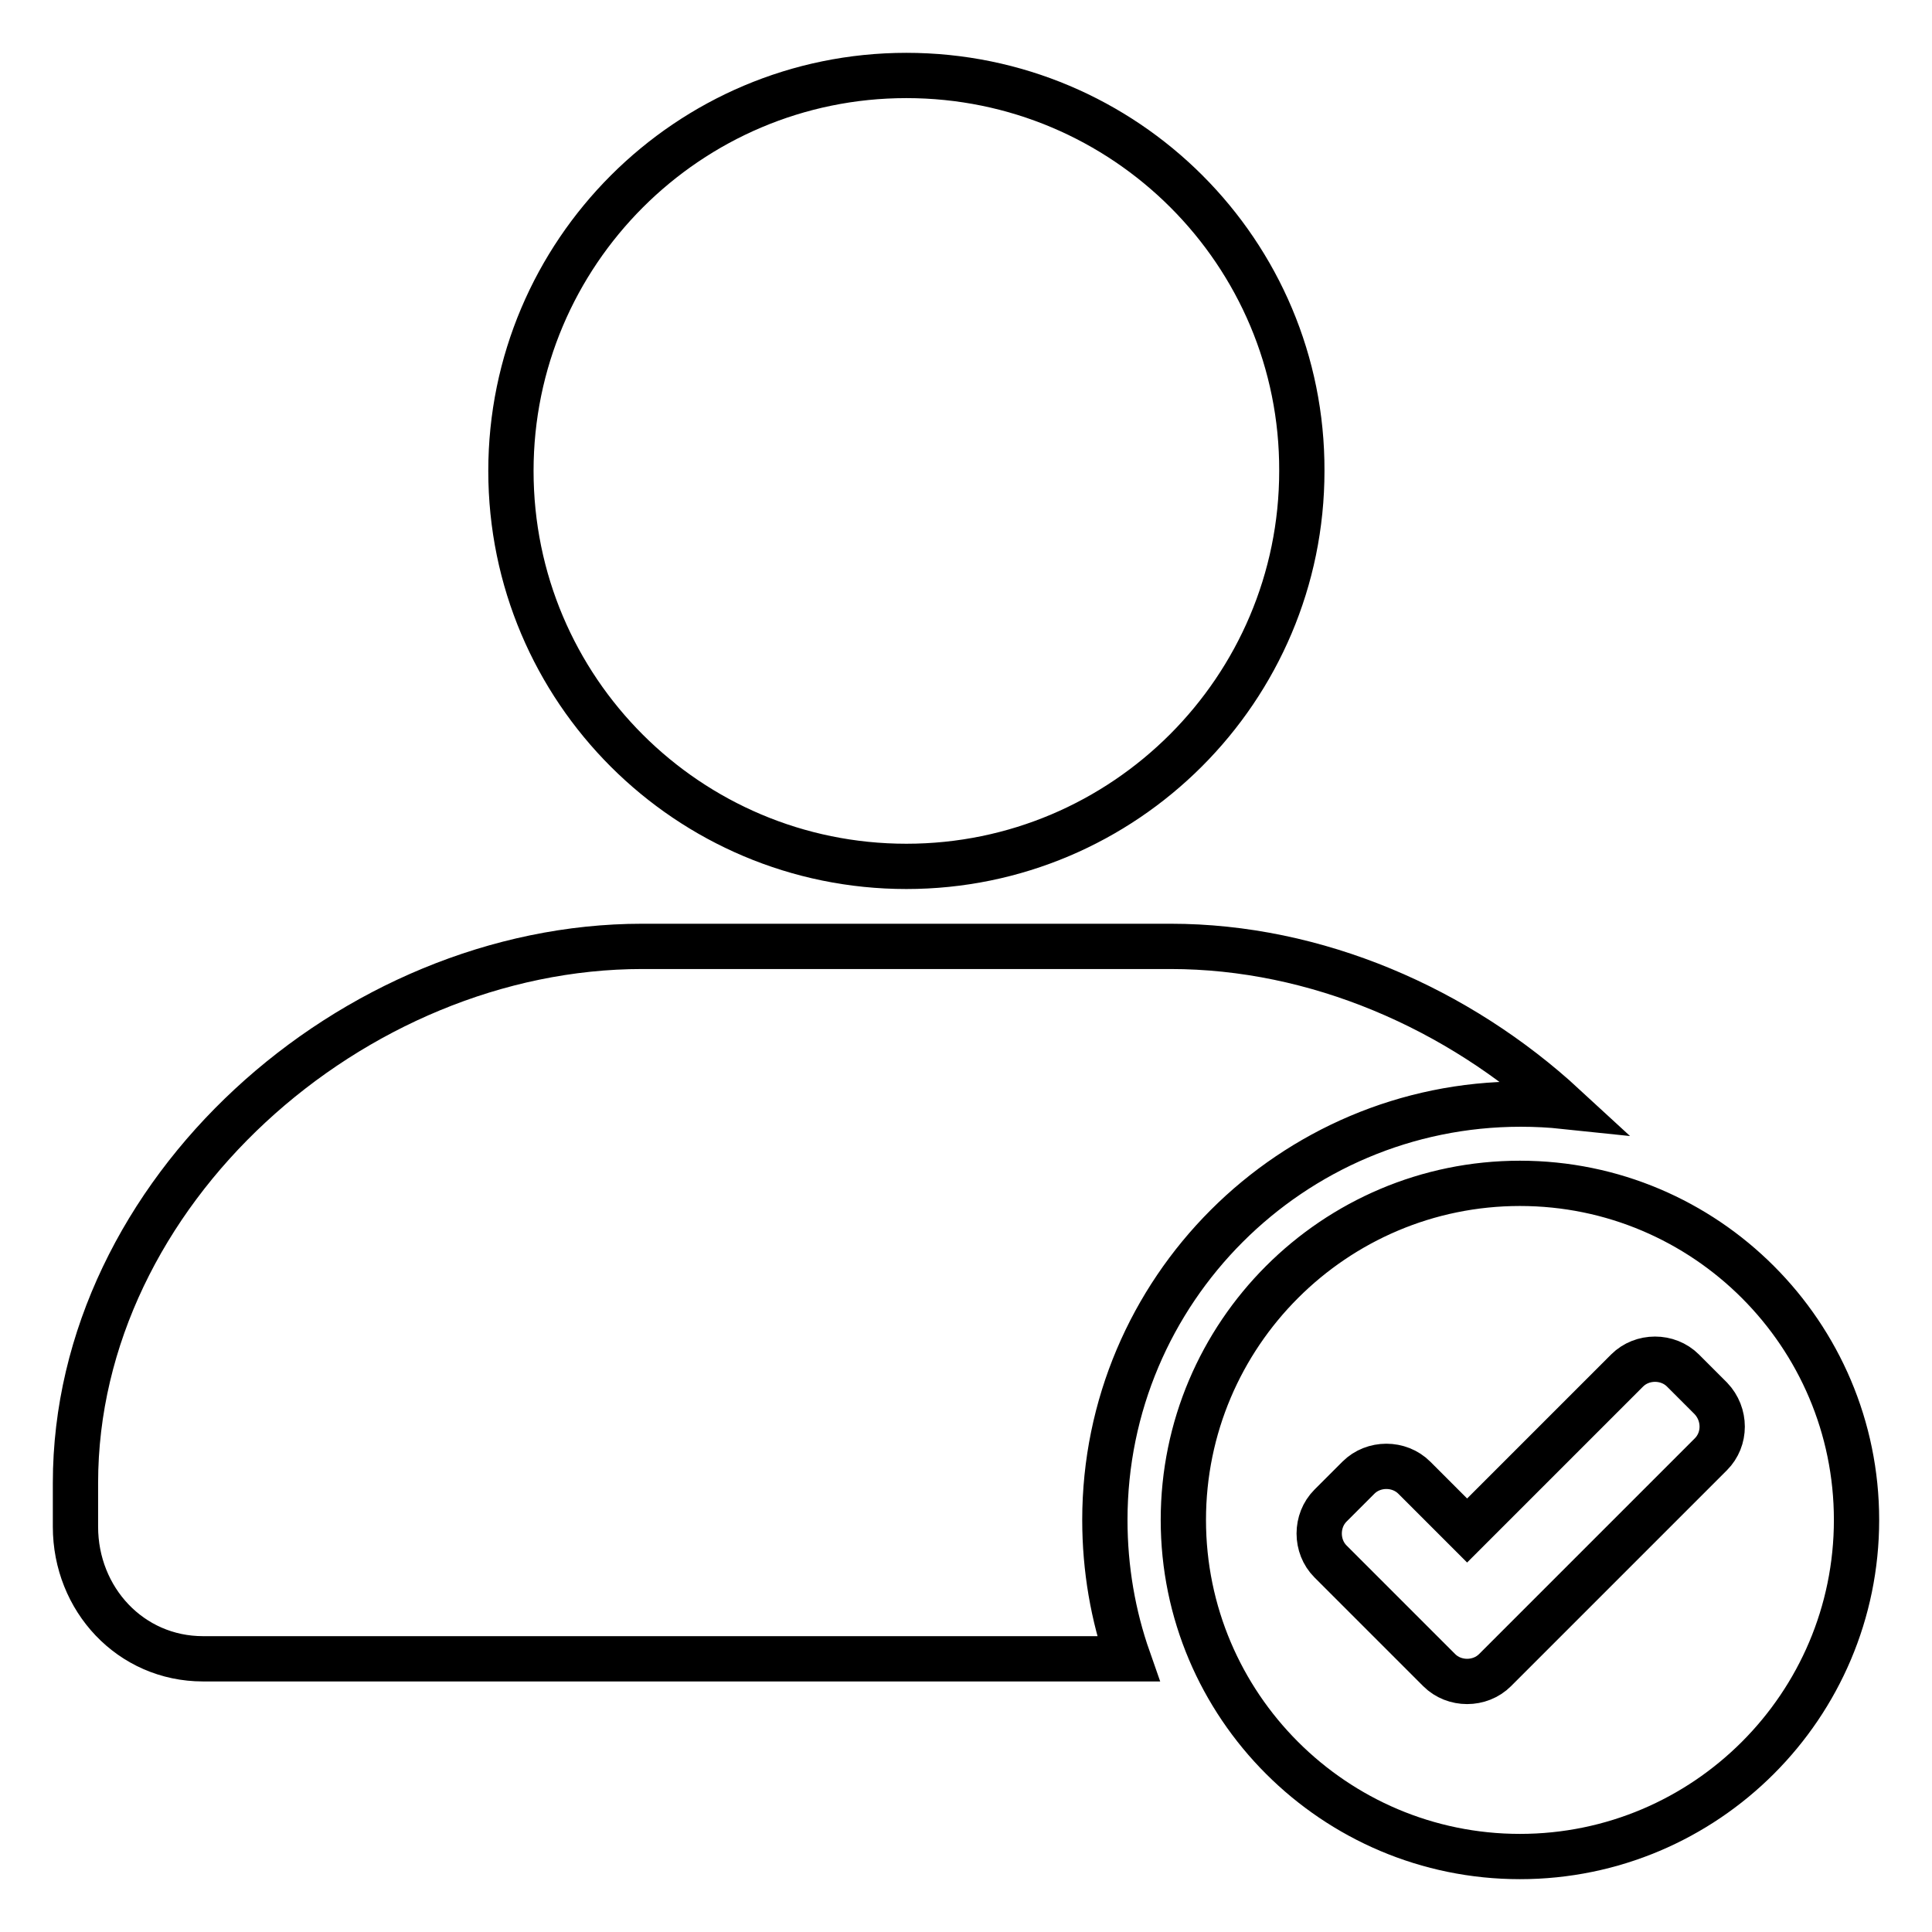 <?xml version="1.0" encoding="utf-8"?>
<!-- Svg Vector Icons : http://www.onlinewebfonts.com/icon -->
<!DOCTYPE svg PUBLIC "-//W3C//DTD SVG 1.1//EN" "http://www.w3.org/Graphics/SVG/1.1/DTD/svg11.dtd">
<svg version="1.1" xmlns="http://www.w3.org/2000/svg" xmlns:xlink="http://www.w3.org/1999/xlink" x="0px" y="0px" viewBox="0 0 256 256" enable-background="new 0 0 256 256" xml:space="preserve">
<g> <path stroke-width="6" fill-opacity="0" stroke="#000000"  d="M155.1,125.4h-70C46.7,125.4,10,158,10,196.5v5.8c0,9.6,7.3,17.5,16.9,17.5h122.6c-2-5.7-3.1-11.9-3.1-18.4 c0-30.4,24.7-55.1,55.1-55.1c2,0,3.9,0.1,5.8,0.3C193.2,133.6,174.4,125.4,155.1,125.4z M120.1,10c-28.9,0-52.4,23.5-52.4,52.4 c0,29,23.5,52.4,52.4,52.4s52.4-23.5,52.4-52.4C172.6,33.5,149.1,10,120.1,10z M201.4,156.8c-24.6,0-44.6,20-44.6,44.6 c0,24.6,20,44.6,44.6,44.6c24.6,0,44.6-20,44.6-44.6C246,176.8,226,156.8,201.4,156.8z M226.7,192.7l-28.6,28.6c-2,2-5.4,2-7.4,0 l-14.4-14.4c-2-2-2-5.4,0-7.4l3.7-3.7c2-2,5.4-2,7.4,0l7,7l21.2-21.2c2-2,5.4-2,7.4,0l3.7,3.7C228.7,187.4,228.7,190.7,226.7,192.7 z"/></g>
</svg>
